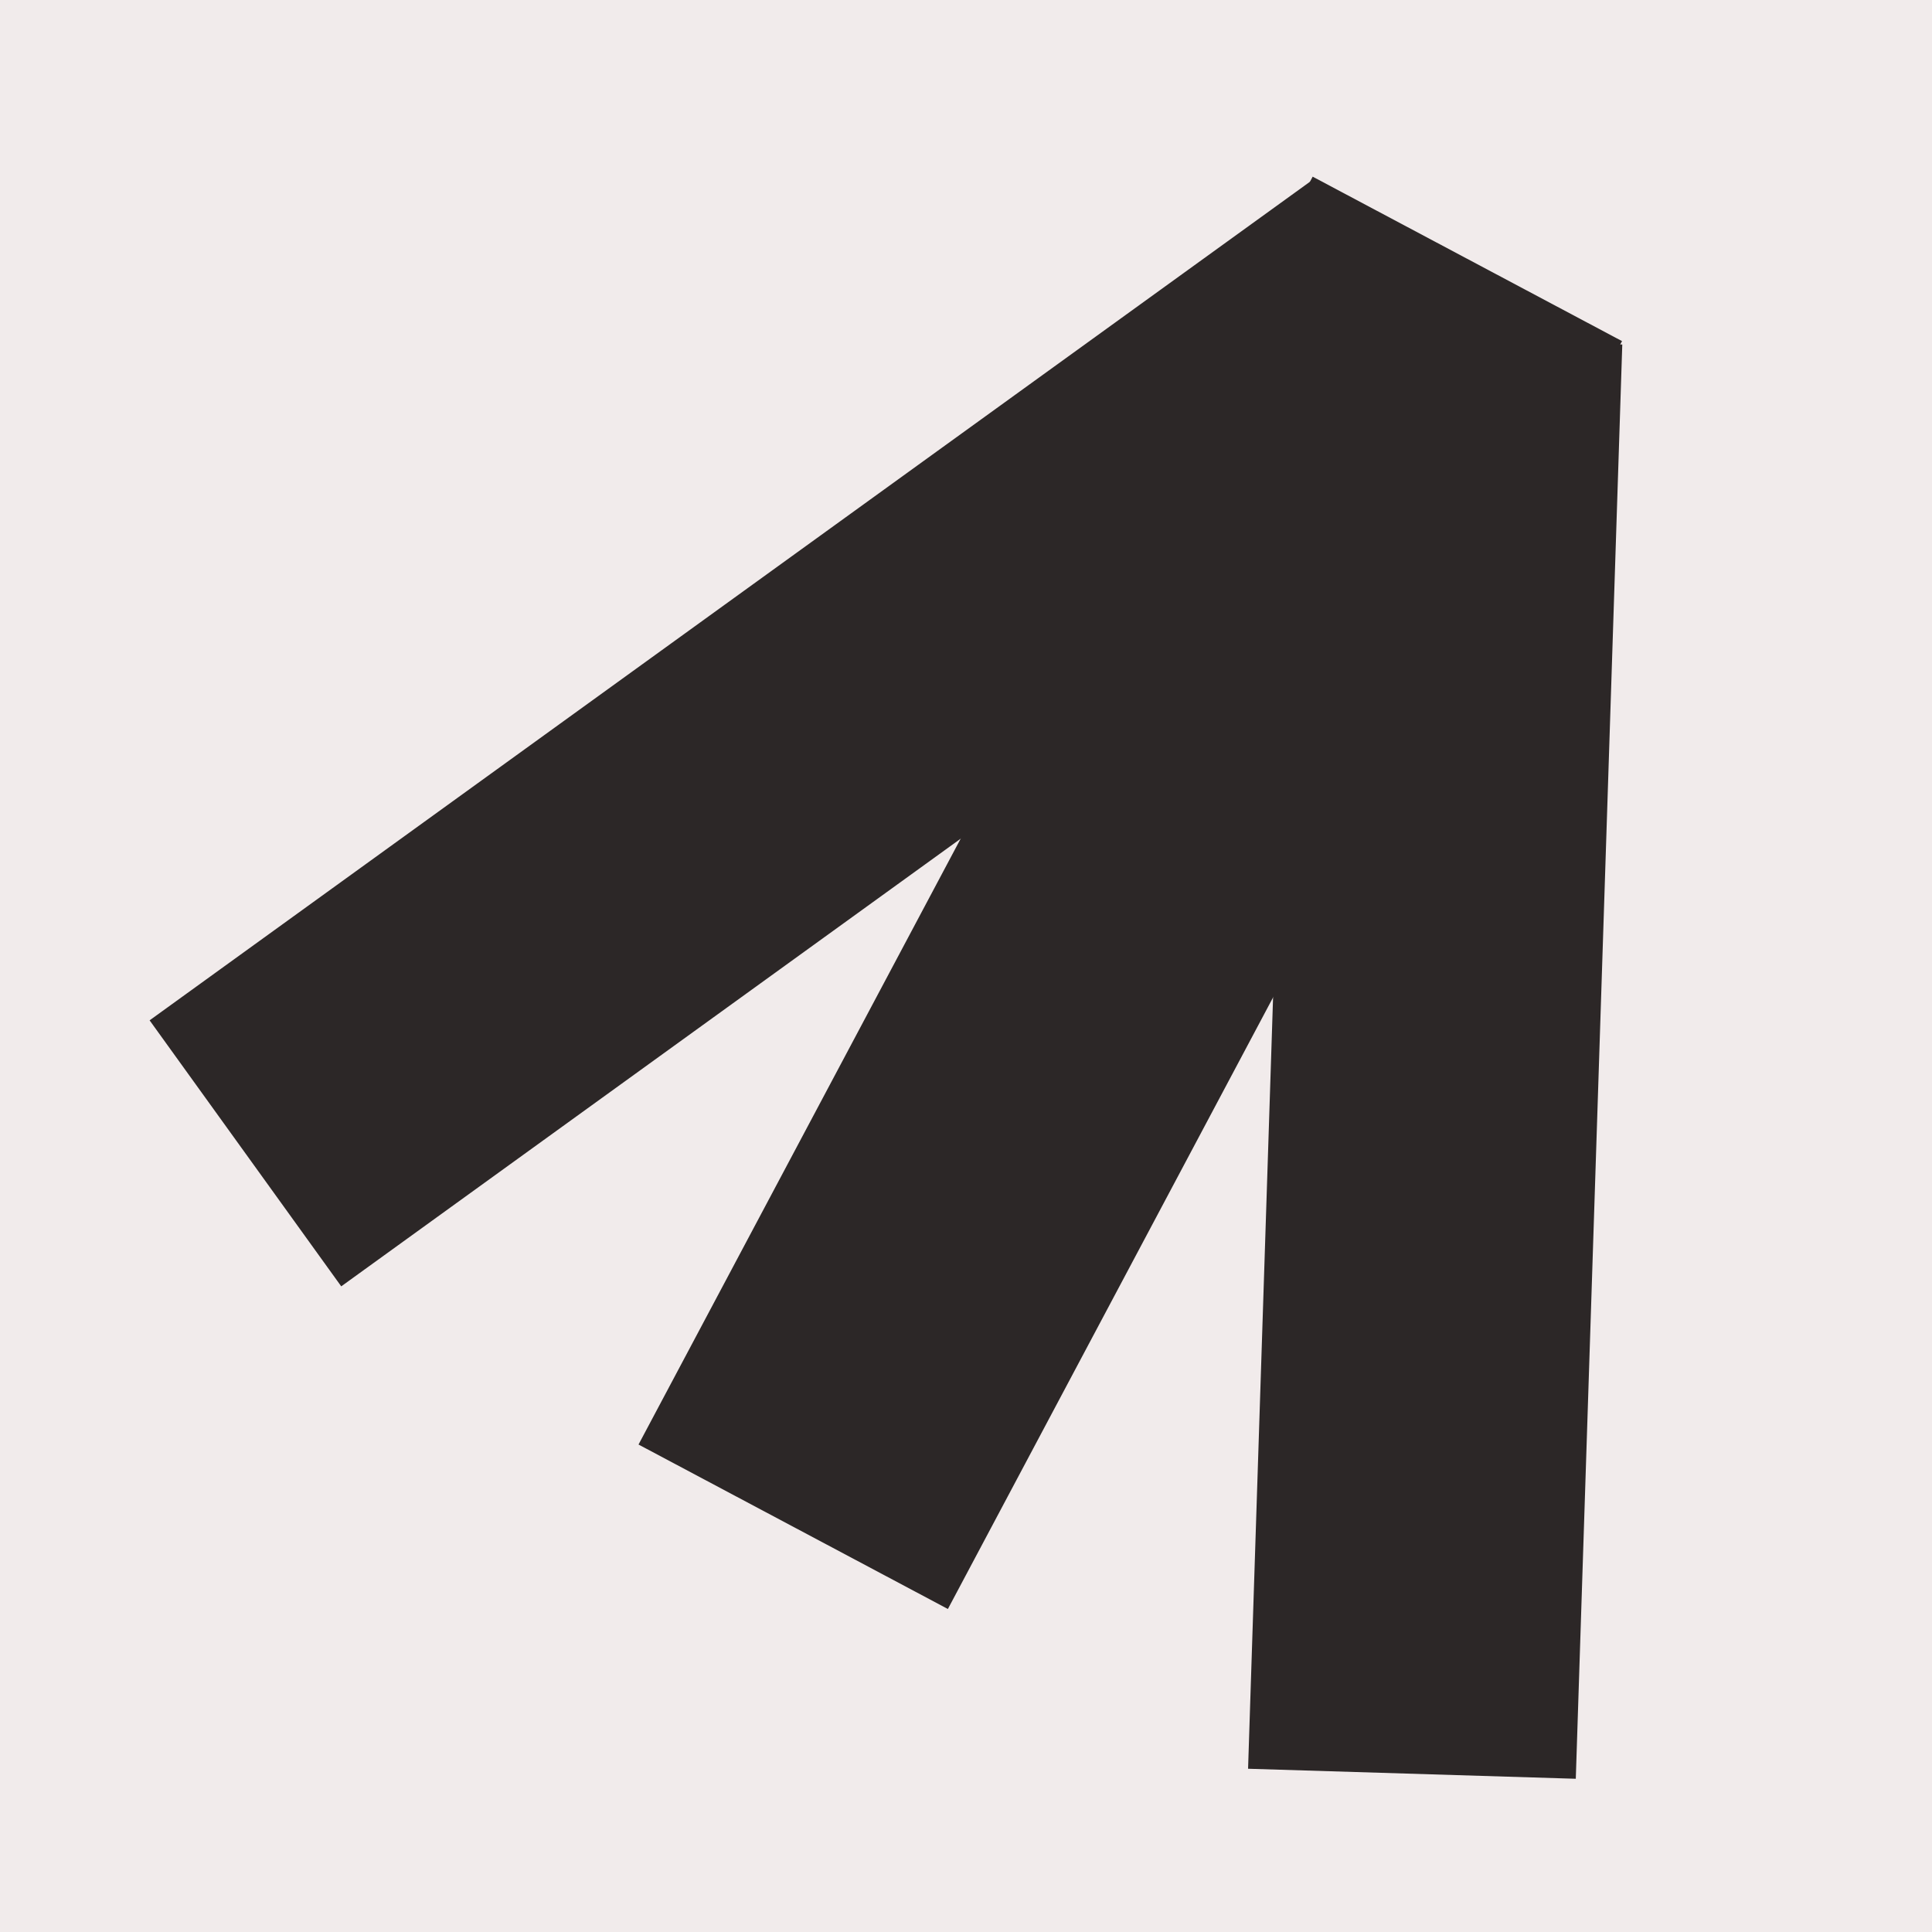 <svg viewBox="0 0 16 16" fill="#2C2727" xmlns="http://www.w3.org/2000/svg">
  <rect width="100%" height="100%" fill="#F1EBEB"/>
  <path d="M7.85 13.325L5.288 11.963L10.871 1.463L13.433 2.825L7.85 13.325Z"/>
  <path d="M13.05 14.731L10.336 14.648L10.721 2.769L13.435 2.853L13.05 14.731Z"/>
  <path d="M1.239 8.45L2.826 10.653L12.458 3.692L10.871 1.489L1.239 8.45Z"/>
</svg>
